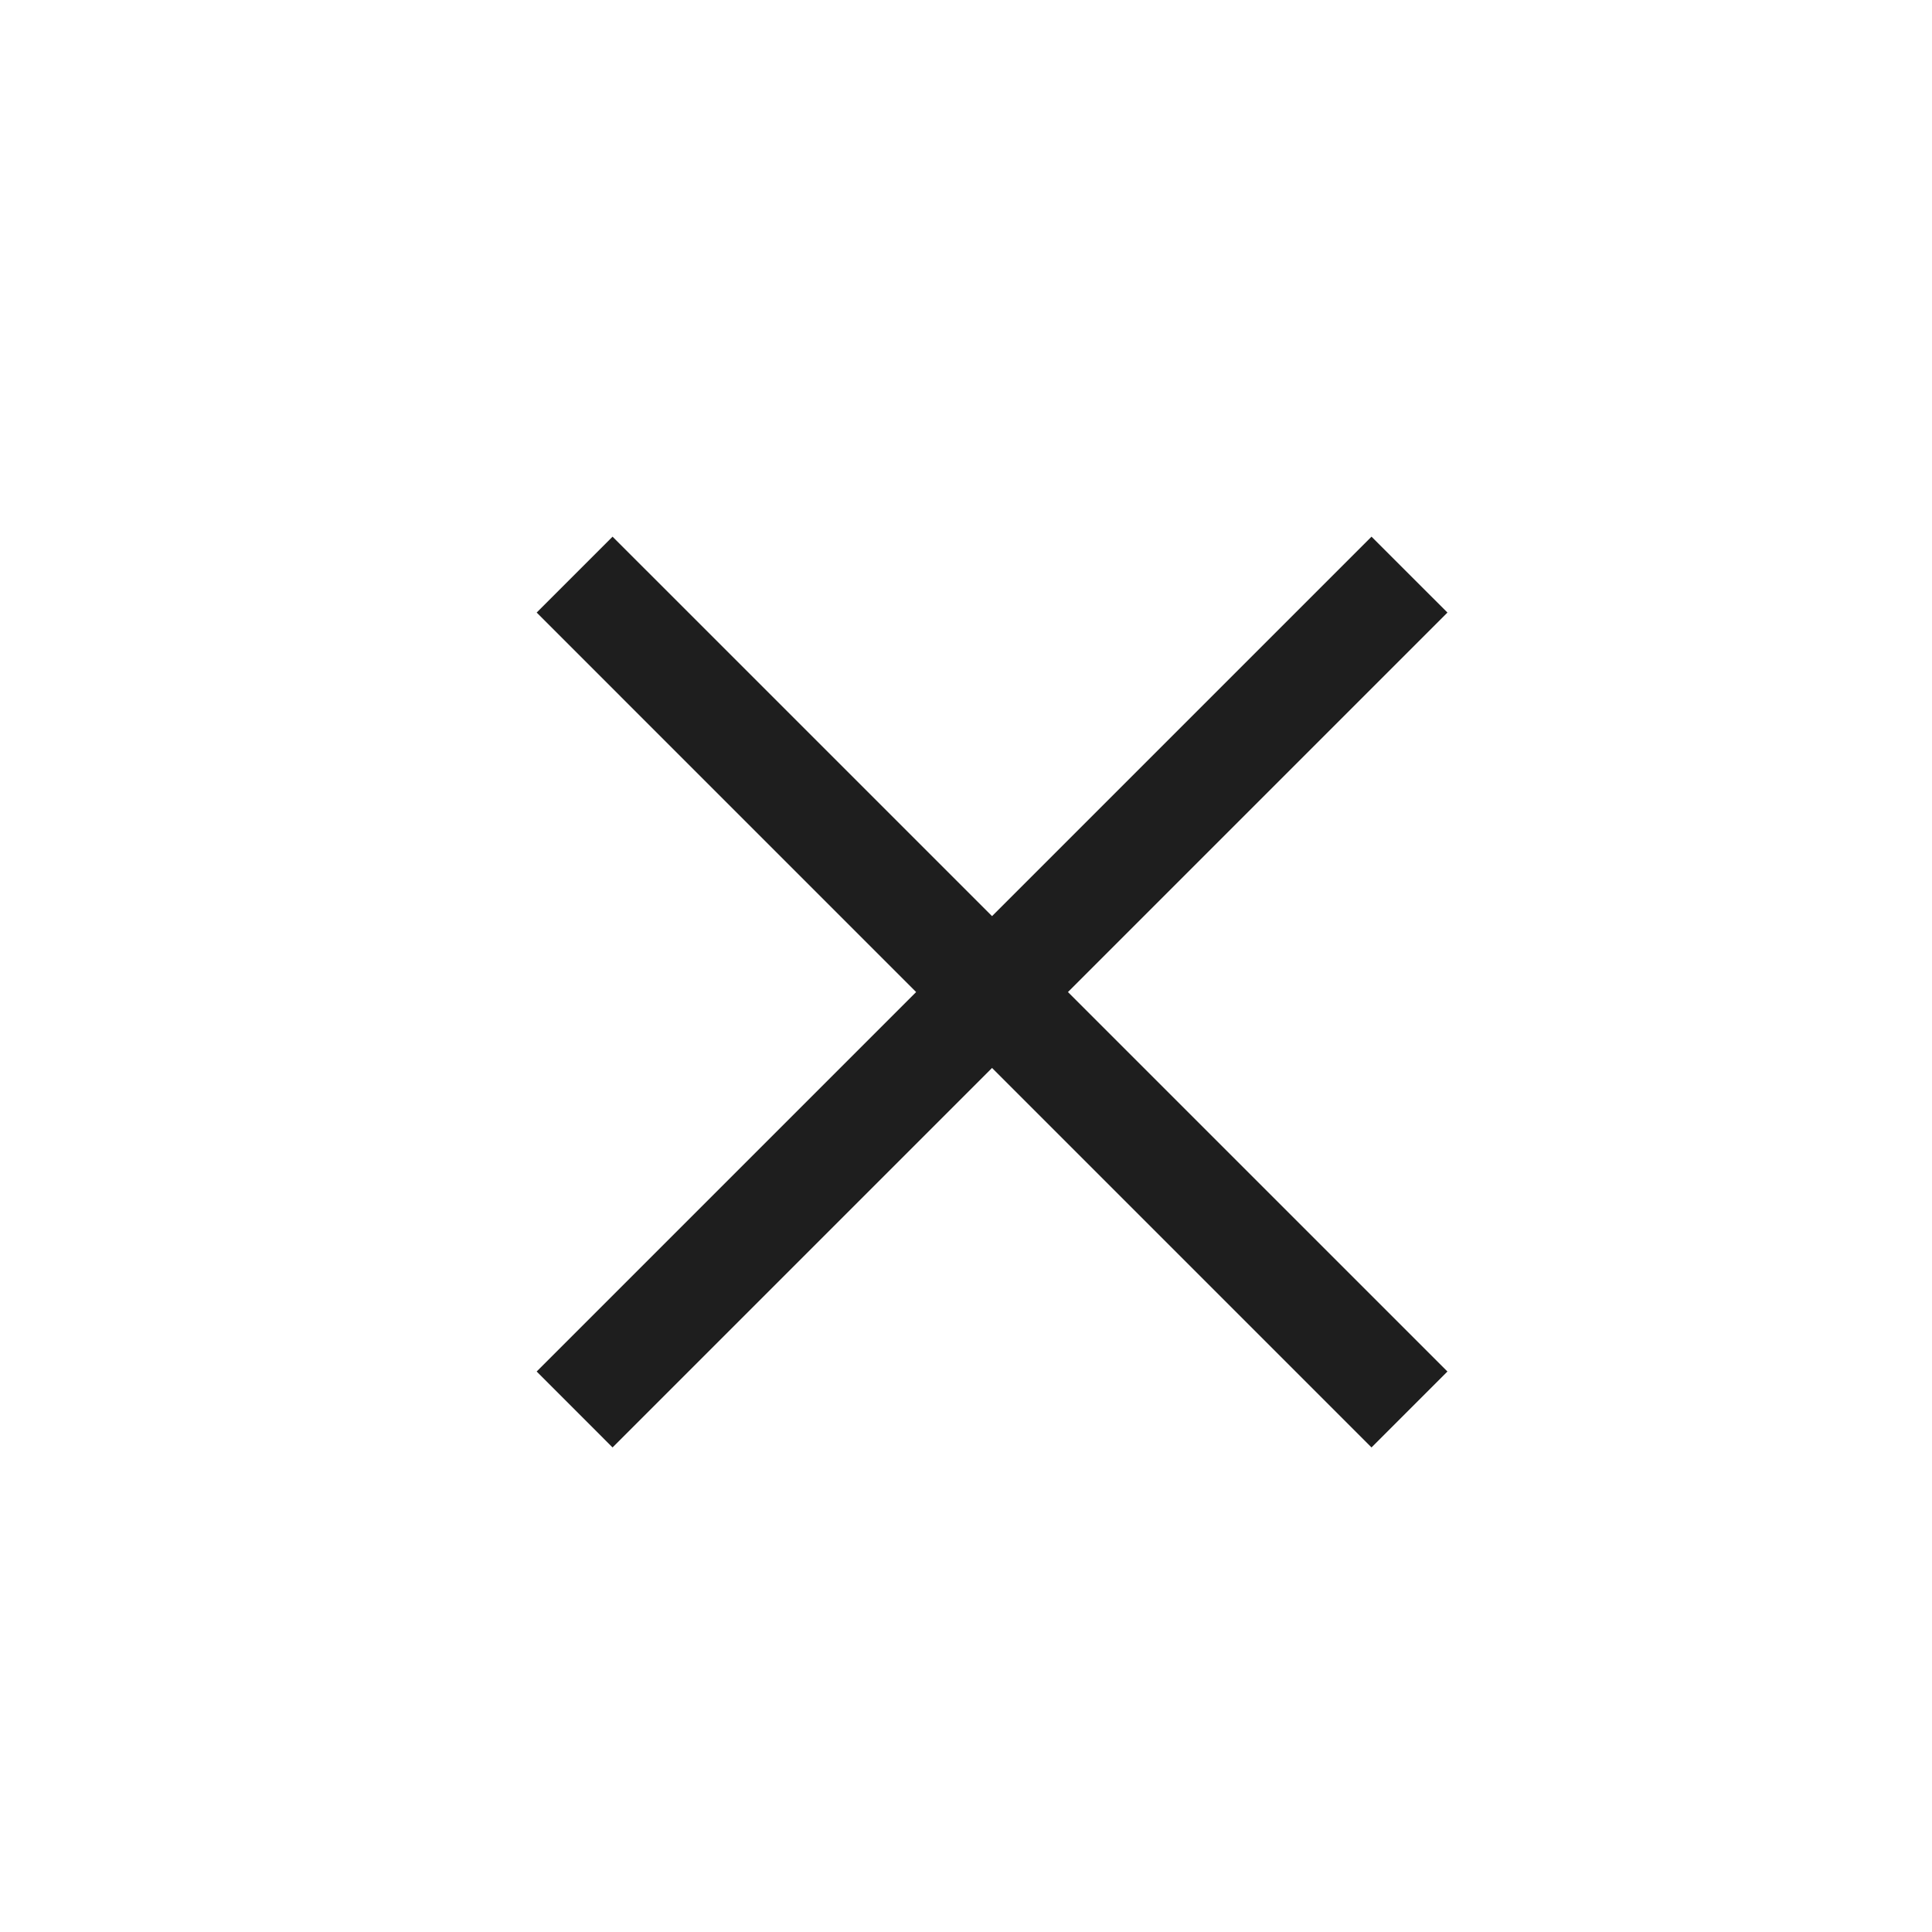 <svg width="36" height="36" viewBox="0 0 36 36" fill="none" xmlns="http://www.w3.org/2000/svg">
<g id="Frame 918">
<g id="Vector">
<path d="M11.414 10L26.971 25.556L25.556 26.971L10 11.414L11.414 10Z" fill="#1E1E1E"/>
<path d="M25.556 10L10 25.556L11.414 26.971L26.971 11.414L25.556 10Z" fill="#1E1E1E"/>
</g>
</g>
</svg>
